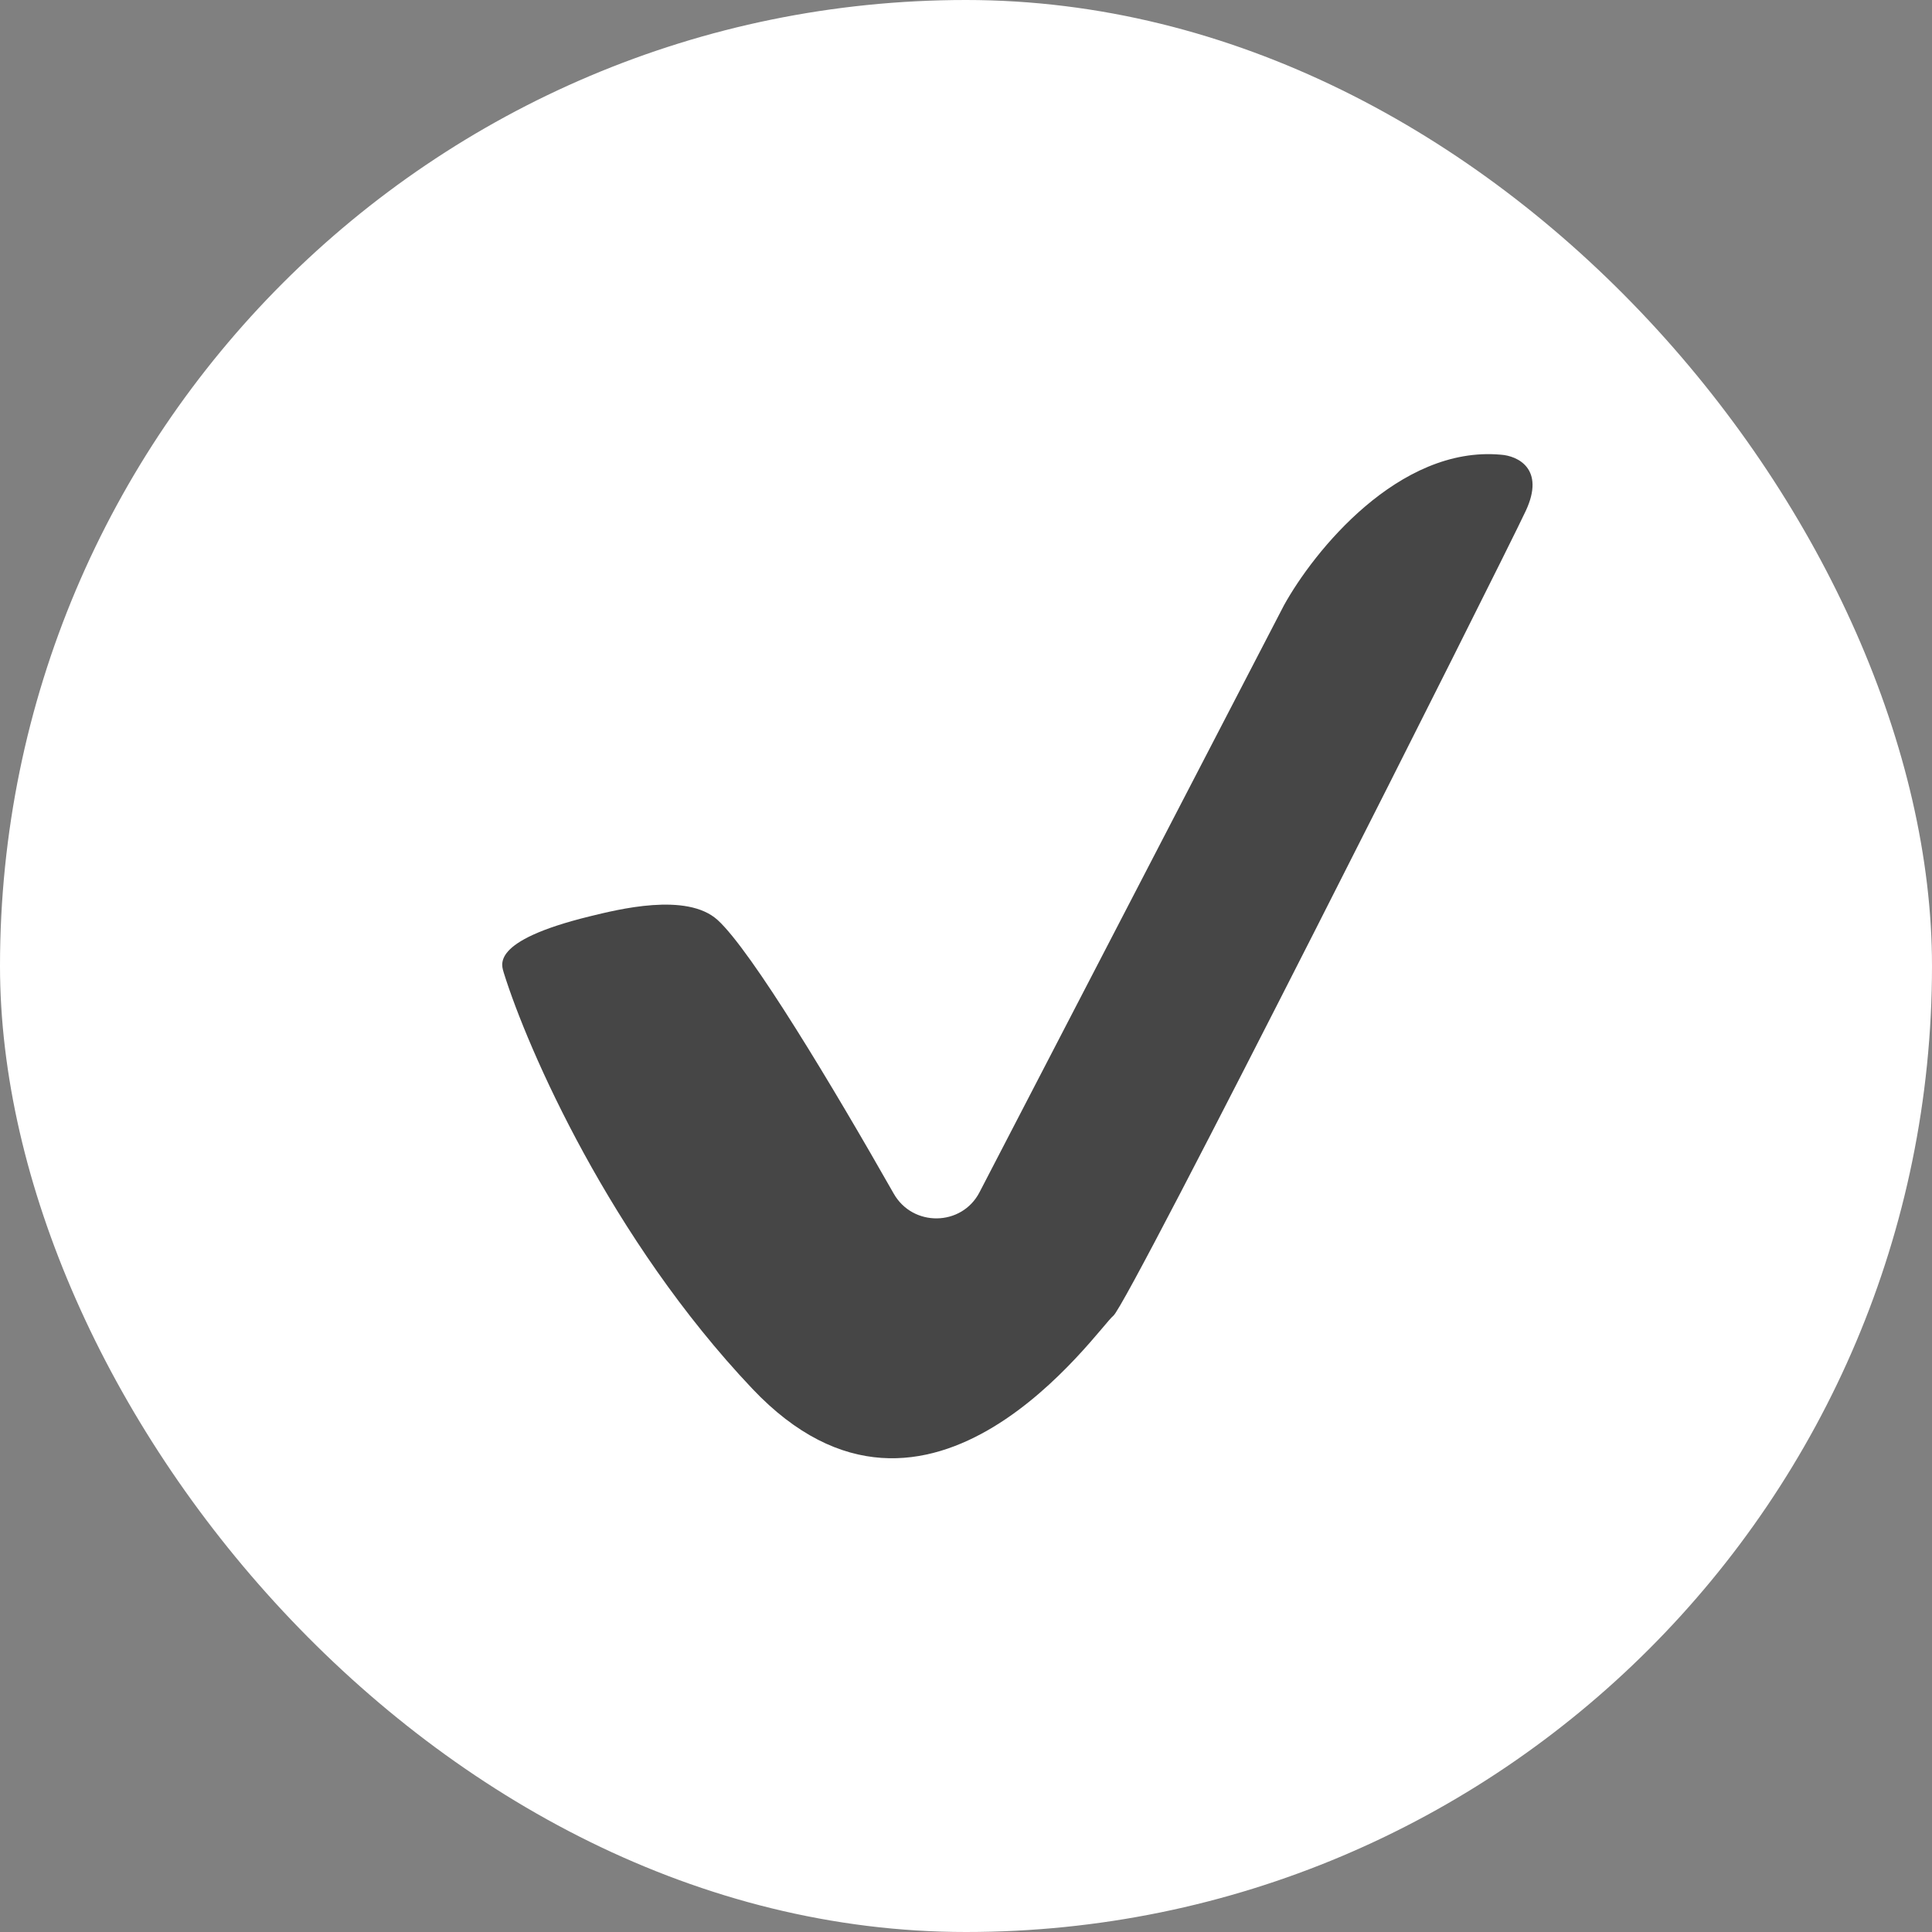 <svg xmlns="http://www.w3.org/2000/svg" fill="none" viewBox="0 0 20 20" height="20" width="20">
<rect x="0" y="0" width="20" height="20" fill="#808080" stroke="none"/>
<rect fill="#fff" rx="10" height="20" width="20"></rect>
<path fill="#464646" d="M7.429 9.524C7.109 9.233 6.393 9.416 6.105 9.486C5.057 9.743 5.196 9.996 5.216 10.073C5.462 10.861 6.32 12.826 7.788 14.376C9.622 16.313 11.371 13.741 11.525 13.621C11.68 13.501 15.537 5.838 15.794 5.29C16 4.851 15.708 4.718 15.537 4.707C14.481 4.611 13.6 5.707 13.291 6.267L10.14 12.342C9.956 12.697 9.448 12.704 9.251 12.355C8.626 11.255 7.782 9.846 7.429 9.524Z"></path>
</svg>
